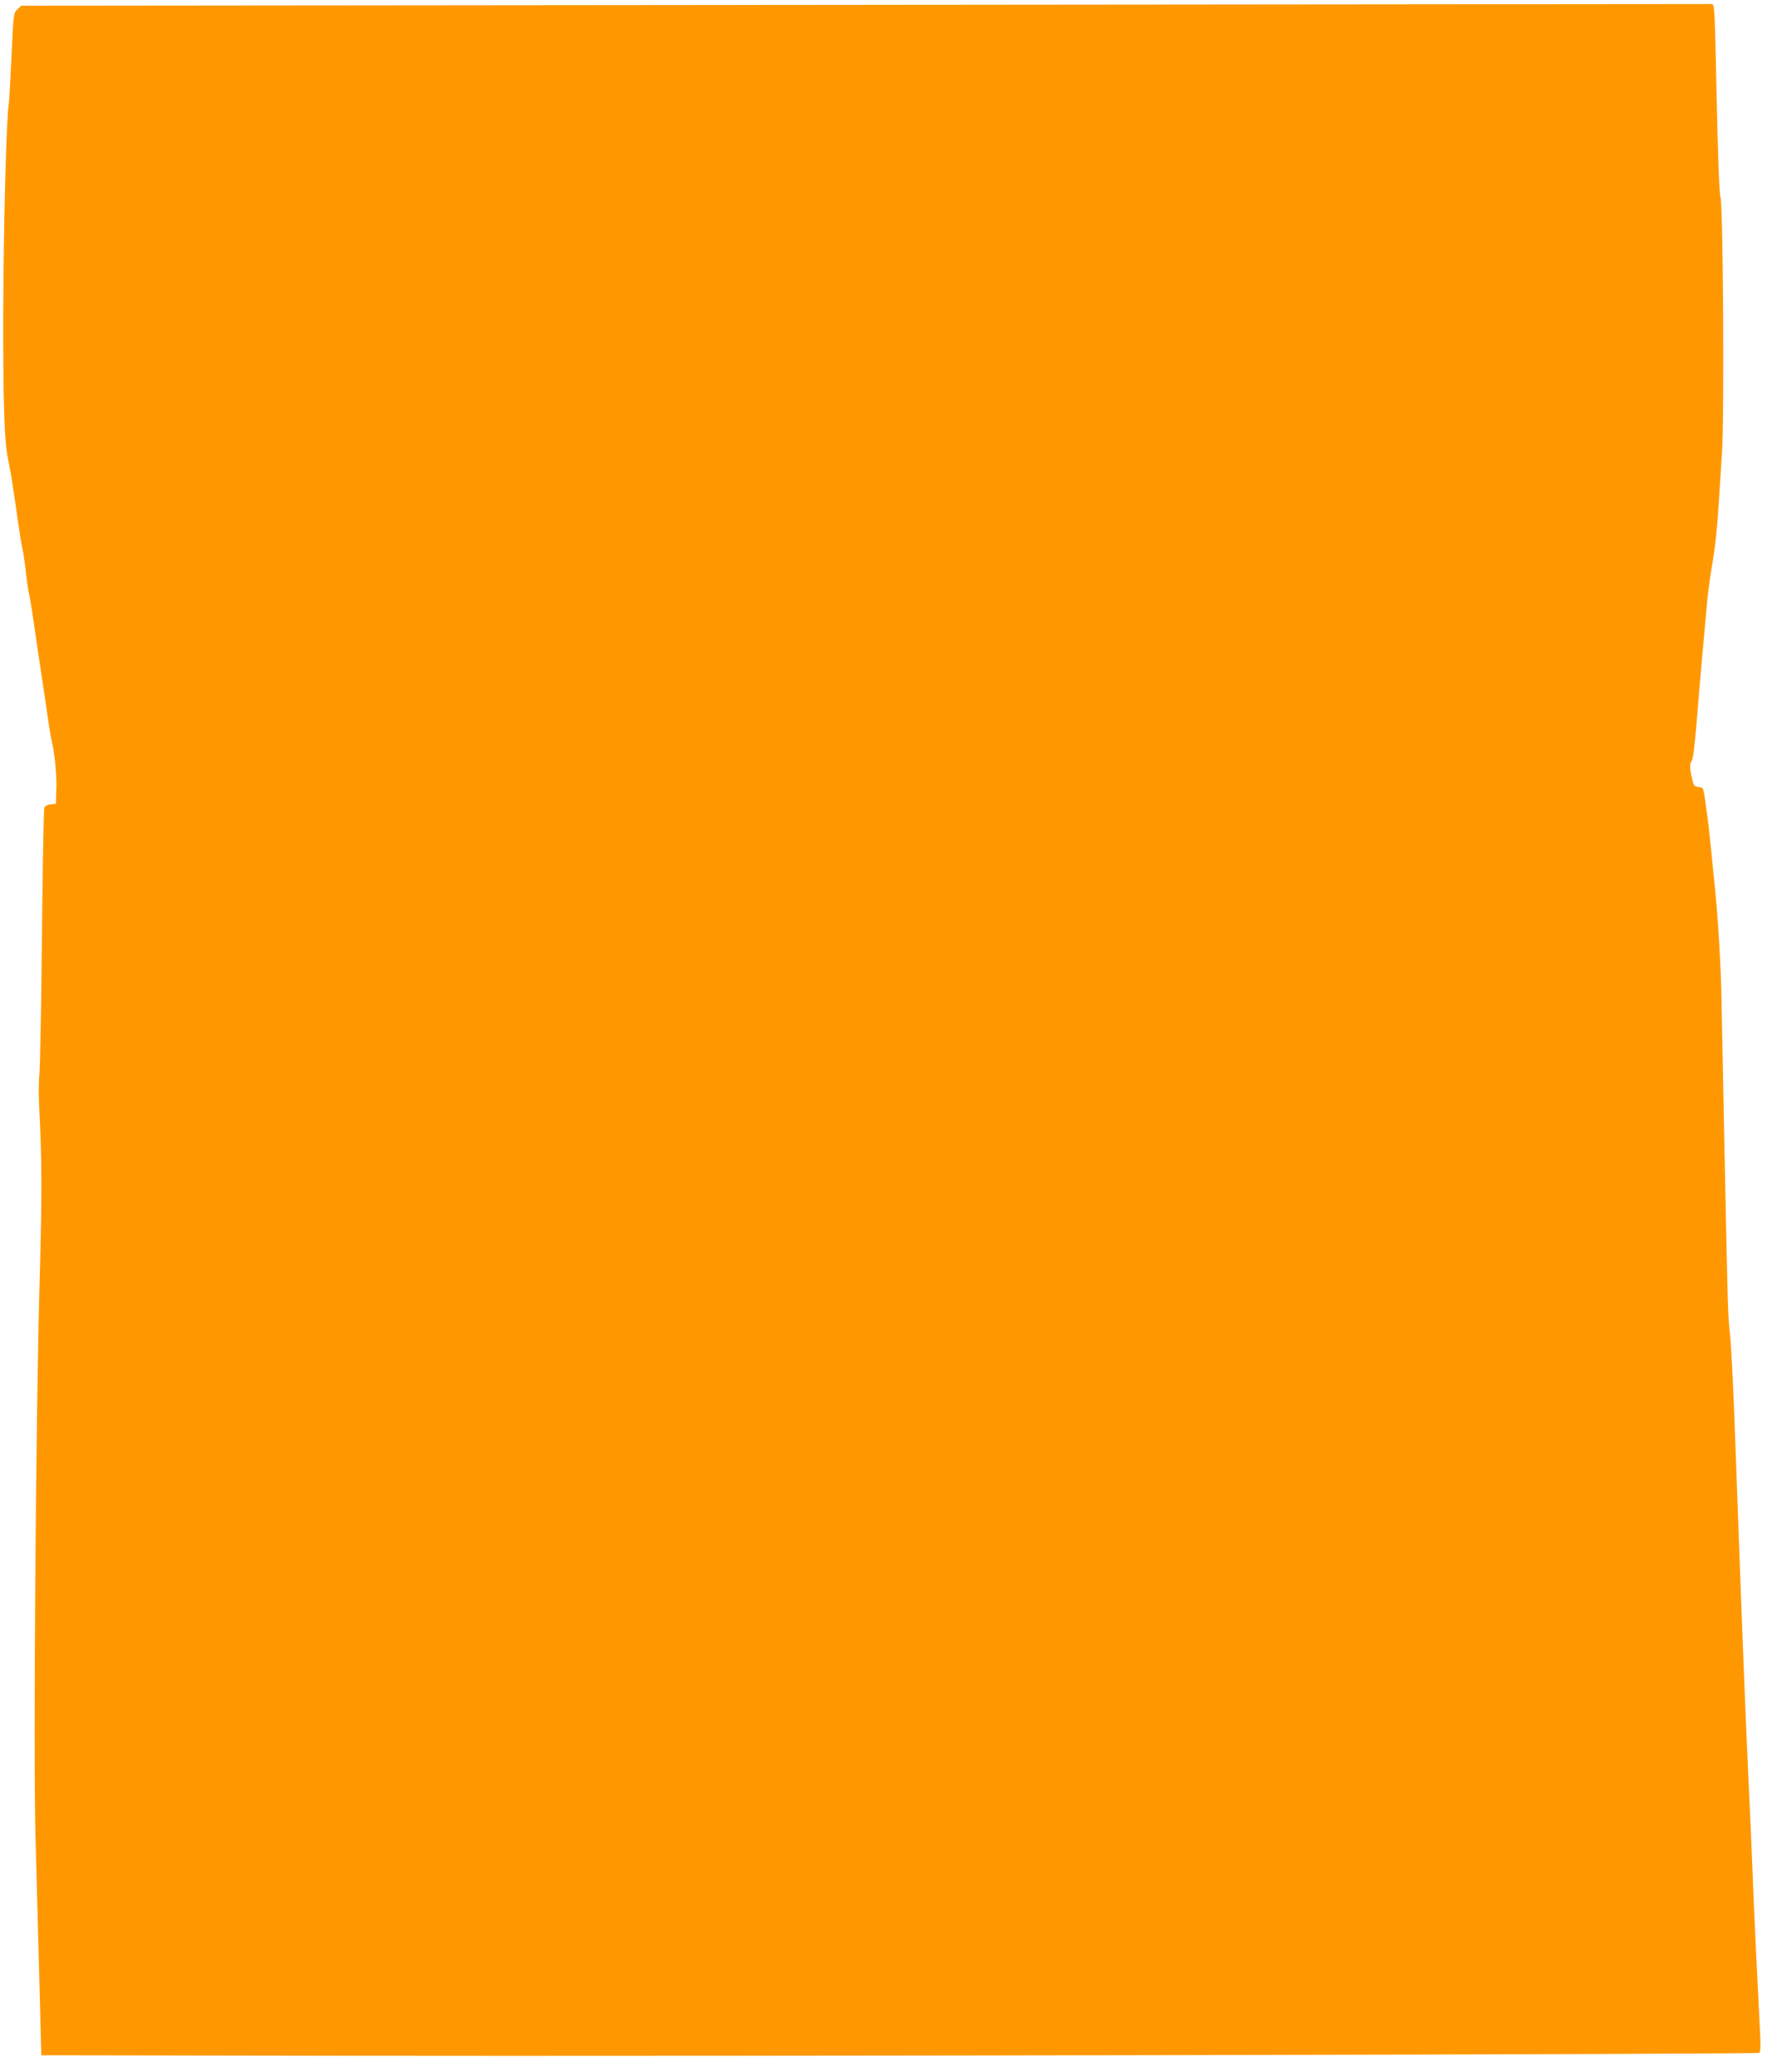 <?xml version="1.0" standalone="no"?>
<!DOCTYPE svg PUBLIC "-//W3C//DTD SVG 20010904//EN"
 "http://www.w3.org/TR/2001/REC-SVG-20010904/DTD/svg10.dtd">
<svg version="1.0" xmlns="http://www.w3.org/2000/svg"
 width="1098pt" height="1280pt" viewBox="0 0 1098 1280"
 preserveAspectRatio="xMidYMid meet">
<g transform="translate(0,1280) scale(0.1,-0.1)"
fill="#ff9800" stroke="none">
<path d="M5343 12770 l-5211 -5 -25 -23 c-23 -22 -24 -27 -36 -290 -7 -147
-14 -280 -17 -297 -15 -84 -32 -759 -34 -1287 -1 -572 7 -805 31 -910 13 -58
34 -190 59 -373 11 -77 24 -158 30 -180 5 -22 14 -85 20 -140 6 -55 15 -118
21 -140 5 -22 18 -103 29 -180 11 -77 31 -214 45 -305 14 -91 32 -212 40 -270
8 -58 19 -123 24 -145 19 -75 33 -220 29 -305 l-3 -85 -32 -3 c-18 -2 -34 -10
-39 -20 -4 -9 -11 -372 -15 -807 -4 -434 -12 -817 -16 -850 -4 -33 -5 -127 0
-210 16 -318 17 -519 2 -1050 -24 -845 -39 -2920 -26 -3430 6 -231 17 -631 24
-890 l12 -470 1820 -3 c2473 -4 8780 9 8795 18 10 6 10 51 1 211 -15 296 -30
600 -41 879 -5 135 -16 391 -25 570 -17 376 -28 633 -55 1360 -11 289 -26 705
-34 925 -9 220 -20 445 -27 500 -13 117 -13 141 -34 1160 -9 429 -17 857 -19
950 -4 173 -19 424 -35 595 -31 314 -41 413 -51 485 -26 192 -22 180 -53 183
-16 2 -30 9 -32 15 -23 82 -27 127 -14 143 10 12 19 83 31 228 19 234 53 620
67 766 5 52 17 140 26 195 24 140 34 238 45 405 5 80 14 222 20 315 15 226 7
1511 -9 1575 -8 28 -16 257 -24 620 -12 564 -12 575 -32 575 -11 0 -2365 -2
-5232 -5z"/>
</g>
</svg>
